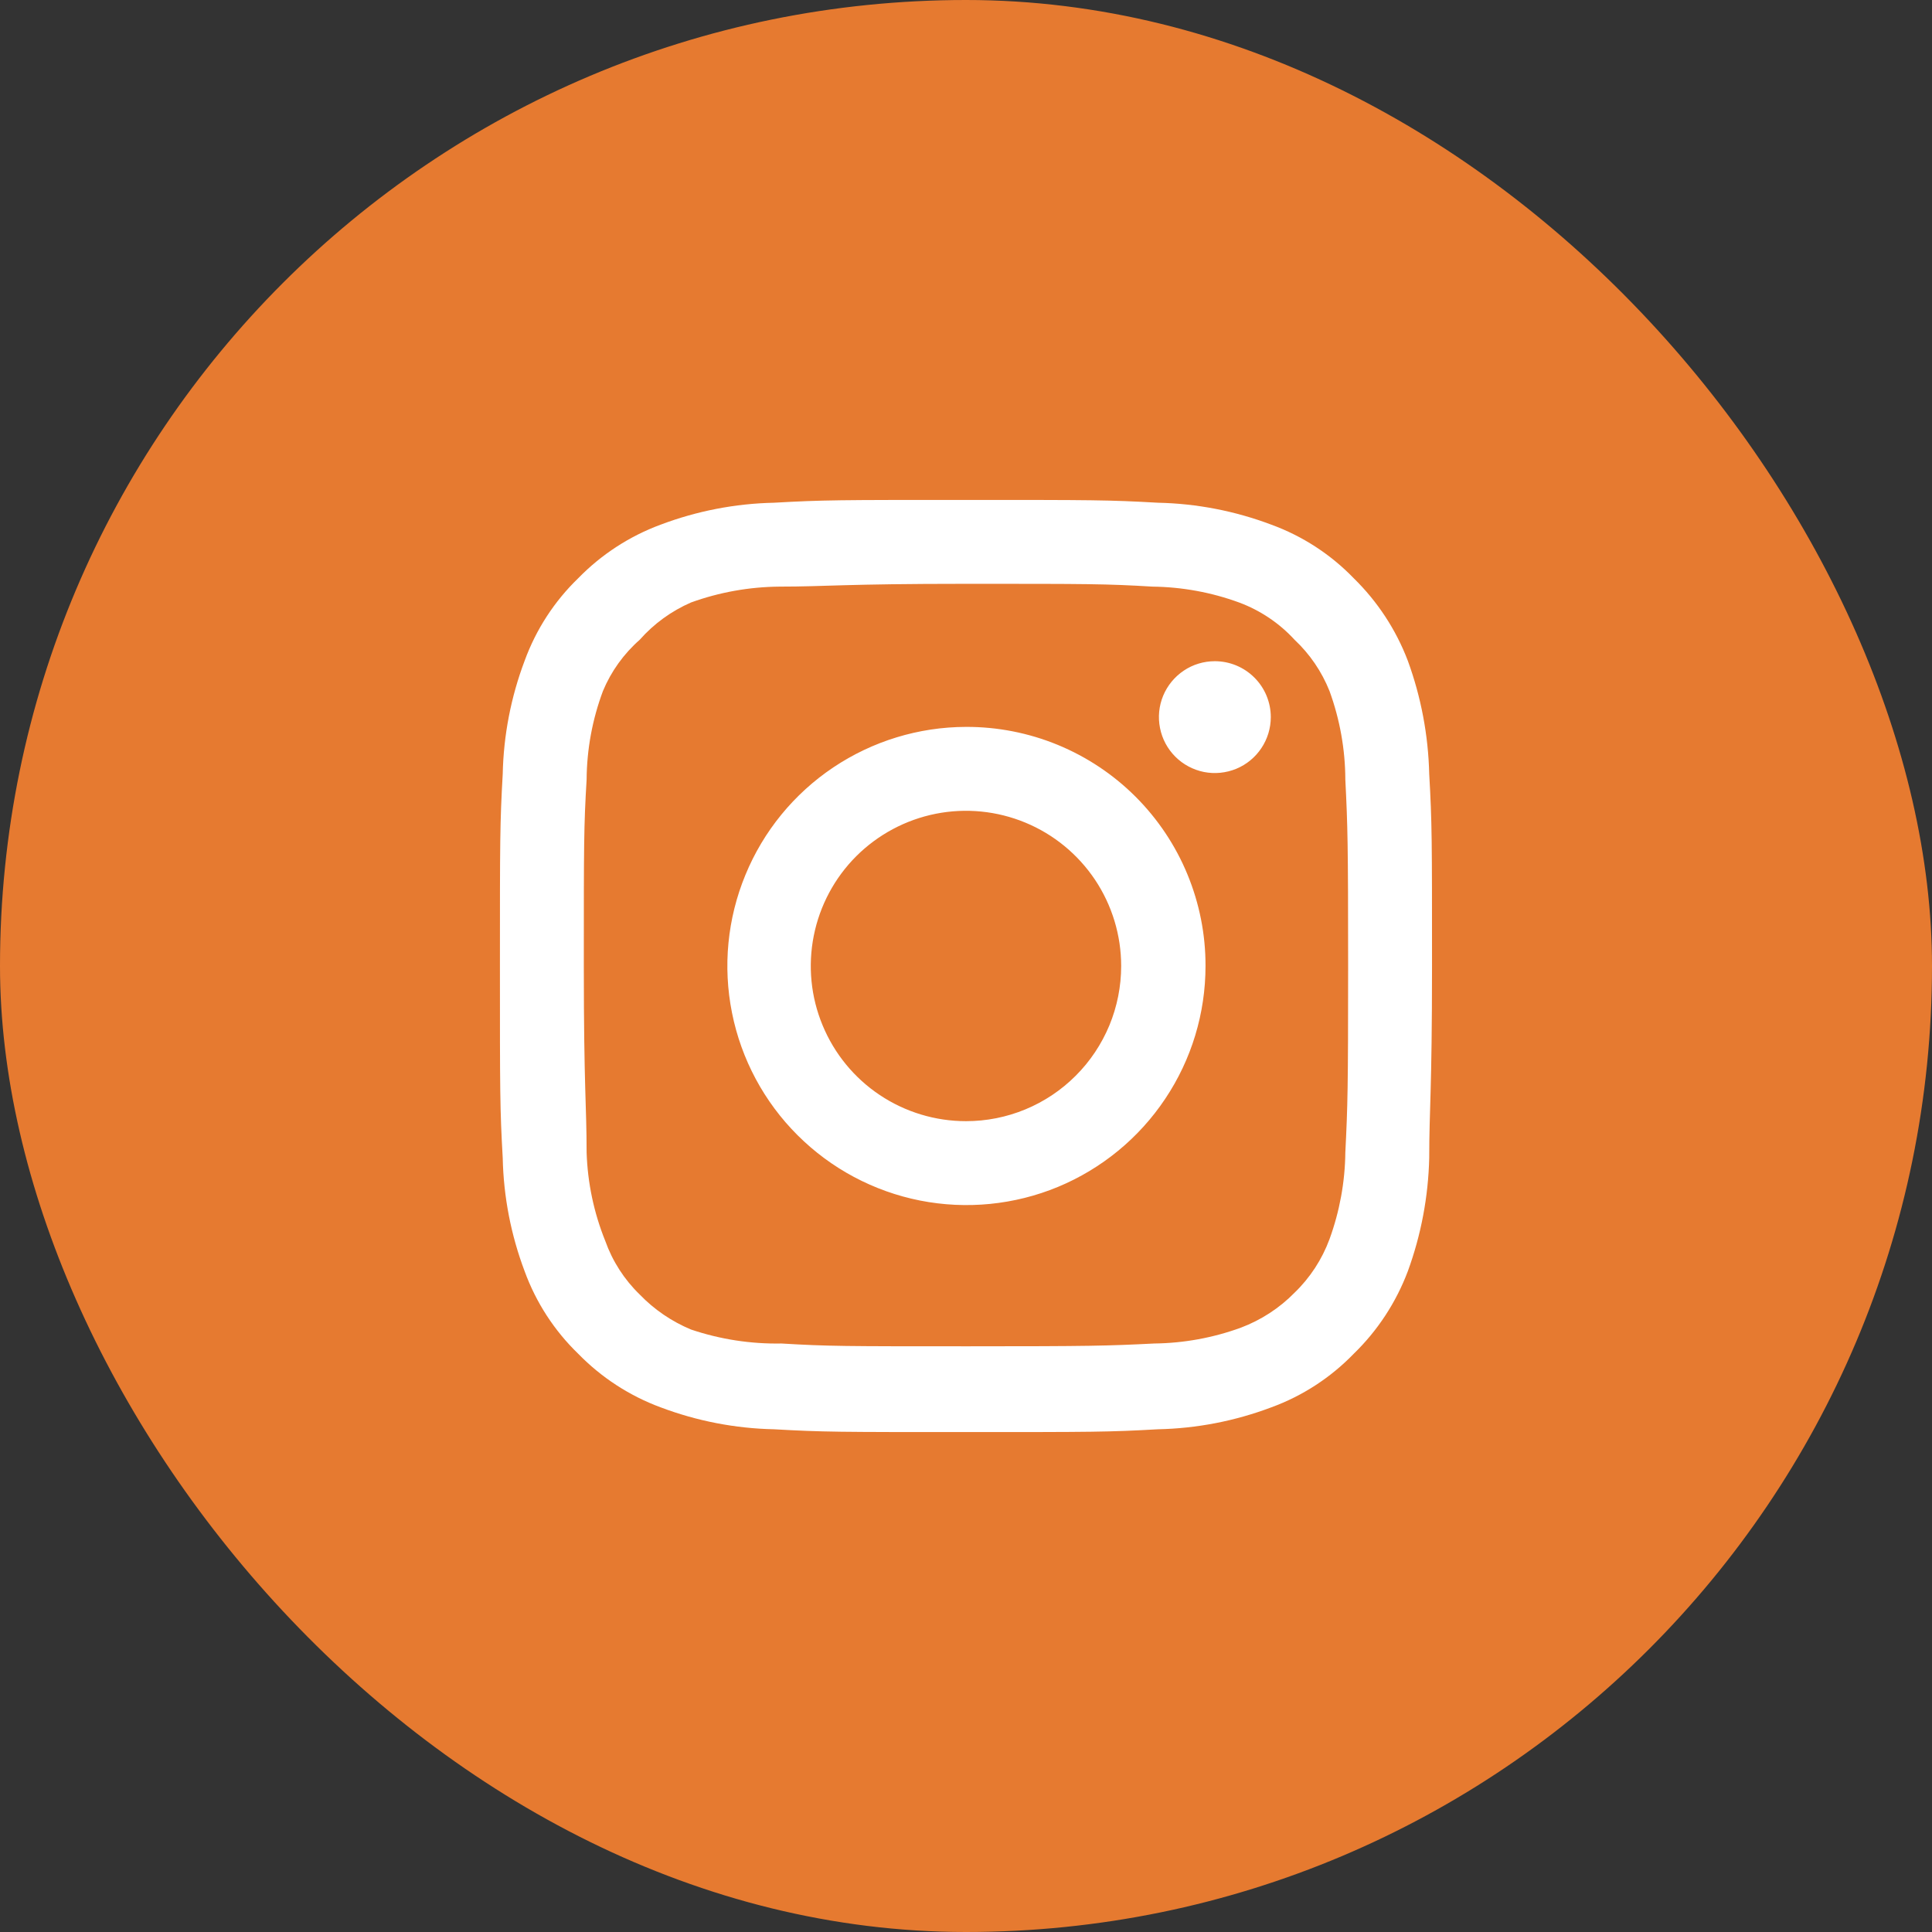 <svg width="38" height="38" viewBox="0 0 38 38" fill="none" xmlns="http://www.w3.org/2000/svg">
<rect x="0" y="0" width="38" height="38" fill="#333333" stroke="none"/>
<rect width="38" height="38" rx="19" fill="#E67A30"/>
<path d="M23.895 13.005C23.677 13.005 23.464 13.069 23.284 13.19C23.103 13.311 22.962 13.483 22.878 13.684C22.795 13.885 22.773 14.106 22.816 14.319C22.858 14.533 22.963 14.729 23.117 14.883C23.271 15.037 23.467 15.141 23.68 15.184C23.893 15.226 24.115 15.204 24.316 15.121C24.517 15.038 24.688 14.897 24.809 14.716C24.93 14.535 24.995 14.322 24.995 14.105C24.995 13.813 24.879 13.533 24.672 13.327C24.466 13.121 24.186 13.005 23.895 13.005ZM28.111 15.223C28.093 14.463 27.951 13.71 27.69 12.996C27.457 12.384 27.094 11.831 26.626 11.373C26.172 10.903 25.618 10.543 25.004 10.319C24.291 10.05 23.538 9.904 22.776 9.888C21.805 9.833 21.493 9.833 19 9.833C16.506 9.833 16.195 9.833 15.223 9.888C14.461 9.904 13.708 10.05 12.995 10.319C12.383 10.545 11.829 10.905 11.373 11.373C10.903 11.827 10.543 12.382 10.319 12.996C10.05 13.708 9.904 14.462 9.888 15.223C9.833 16.195 9.833 16.507 9.833 19C9.833 21.493 9.833 21.805 9.888 22.777C9.904 23.538 10.05 24.291 10.319 25.004C10.543 25.618 10.903 26.173 11.373 26.627C11.829 27.095 12.383 27.455 12.995 27.681C13.708 27.95 14.461 28.096 15.223 28.112C16.195 28.167 16.506 28.167 19 28.167C21.493 28.167 21.805 28.167 22.776 28.112C23.538 28.096 24.291 27.95 25.004 27.681C25.618 27.457 26.172 27.096 26.626 26.627C27.096 26.171 27.459 25.617 27.69 25.004C27.951 24.29 28.093 23.537 28.111 22.777C28.111 21.805 28.166 21.493 28.166 19C28.166 16.507 28.166 16.195 28.111 15.223ZM26.461 22.667C26.455 23.248 26.349 23.825 26.15 24.372C26.003 24.77 25.768 25.131 25.462 25.426C25.165 25.729 24.805 25.963 24.408 26.113C23.861 26.313 23.285 26.418 22.703 26.425C21.786 26.471 21.447 26.48 19.036 26.48C16.625 26.48 16.286 26.48 15.37 26.425C14.765 26.436 14.164 26.343 13.591 26.15C13.212 25.992 12.868 25.758 12.583 25.462C12.279 25.168 12.047 24.807 11.905 24.408C11.681 23.854 11.557 23.264 11.538 22.667C11.538 21.75 11.483 21.411 11.483 19C11.483 16.589 11.483 16.25 11.538 15.333C11.542 14.738 11.651 14.149 11.859 13.592C12.02 13.205 12.268 12.86 12.583 12.583C12.861 12.268 13.206 12.018 13.591 11.85C14.15 11.648 14.739 11.543 15.333 11.538C16.25 11.538 16.589 11.483 19 11.483C21.41 11.483 21.75 11.483 22.666 11.538C23.248 11.545 23.825 11.65 24.371 11.85C24.788 12.005 25.162 12.256 25.462 12.583C25.763 12.865 25.997 13.209 26.15 13.592C26.353 14.15 26.459 14.739 26.461 15.333C26.507 16.25 26.516 16.589 26.516 19C26.516 21.411 26.507 21.75 26.461 22.667ZM19 14.297C18.07 14.299 17.162 14.577 16.39 15.094C15.617 15.612 15.016 16.347 14.662 17.207C14.307 18.066 14.215 19.011 14.398 19.923C14.58 20.834 15.029 21.672 15.687 22.328C16.345 22.985 17.183 23.432 18.095 23.613C19.007 23.793 19.952 23.7 20.811 23.344C21.669 22.987 22.403 22.385 22.919 21.611C23.436 20.838 23.711 19.93 23.711 19C23.713 18.381 23.591 17.768 23.355 17.197C23.119 16.625 22.771 16.106 22.334 15.669C21.896 15.232 21.376 14.886 20.803 14.65C20.231 14.415 19.618 14.295 19 14.297ZM19 22.052C18.396 22.052 17.806 21.873 17.304 21.538C16.802 21.203 16.411 20.726 16.18 20.168C15.948 19.61 15.888 18.997 16.006 18.404C16.124 17.812 16.414 17.268 16.841 16.841C17.268 16.415 17.812 16.124 18.404 16.006C18.996 15.888 19.61 15.949 20.168 16.18C20.726 16.411 21.202 16.802 21.538 17.304C21.873 17.806 22.052 18.396 22.052 19C22.052 19.401 21.973 19.798 21.82 20.168C21.666 20.538 21.442 20.875 21.158 21.158C20.875 21.442 20.538 21.667 20.168 21.82C19.797 21.974 19.401 22.052 19 22.052Z" fill="white"/>
</svg>
